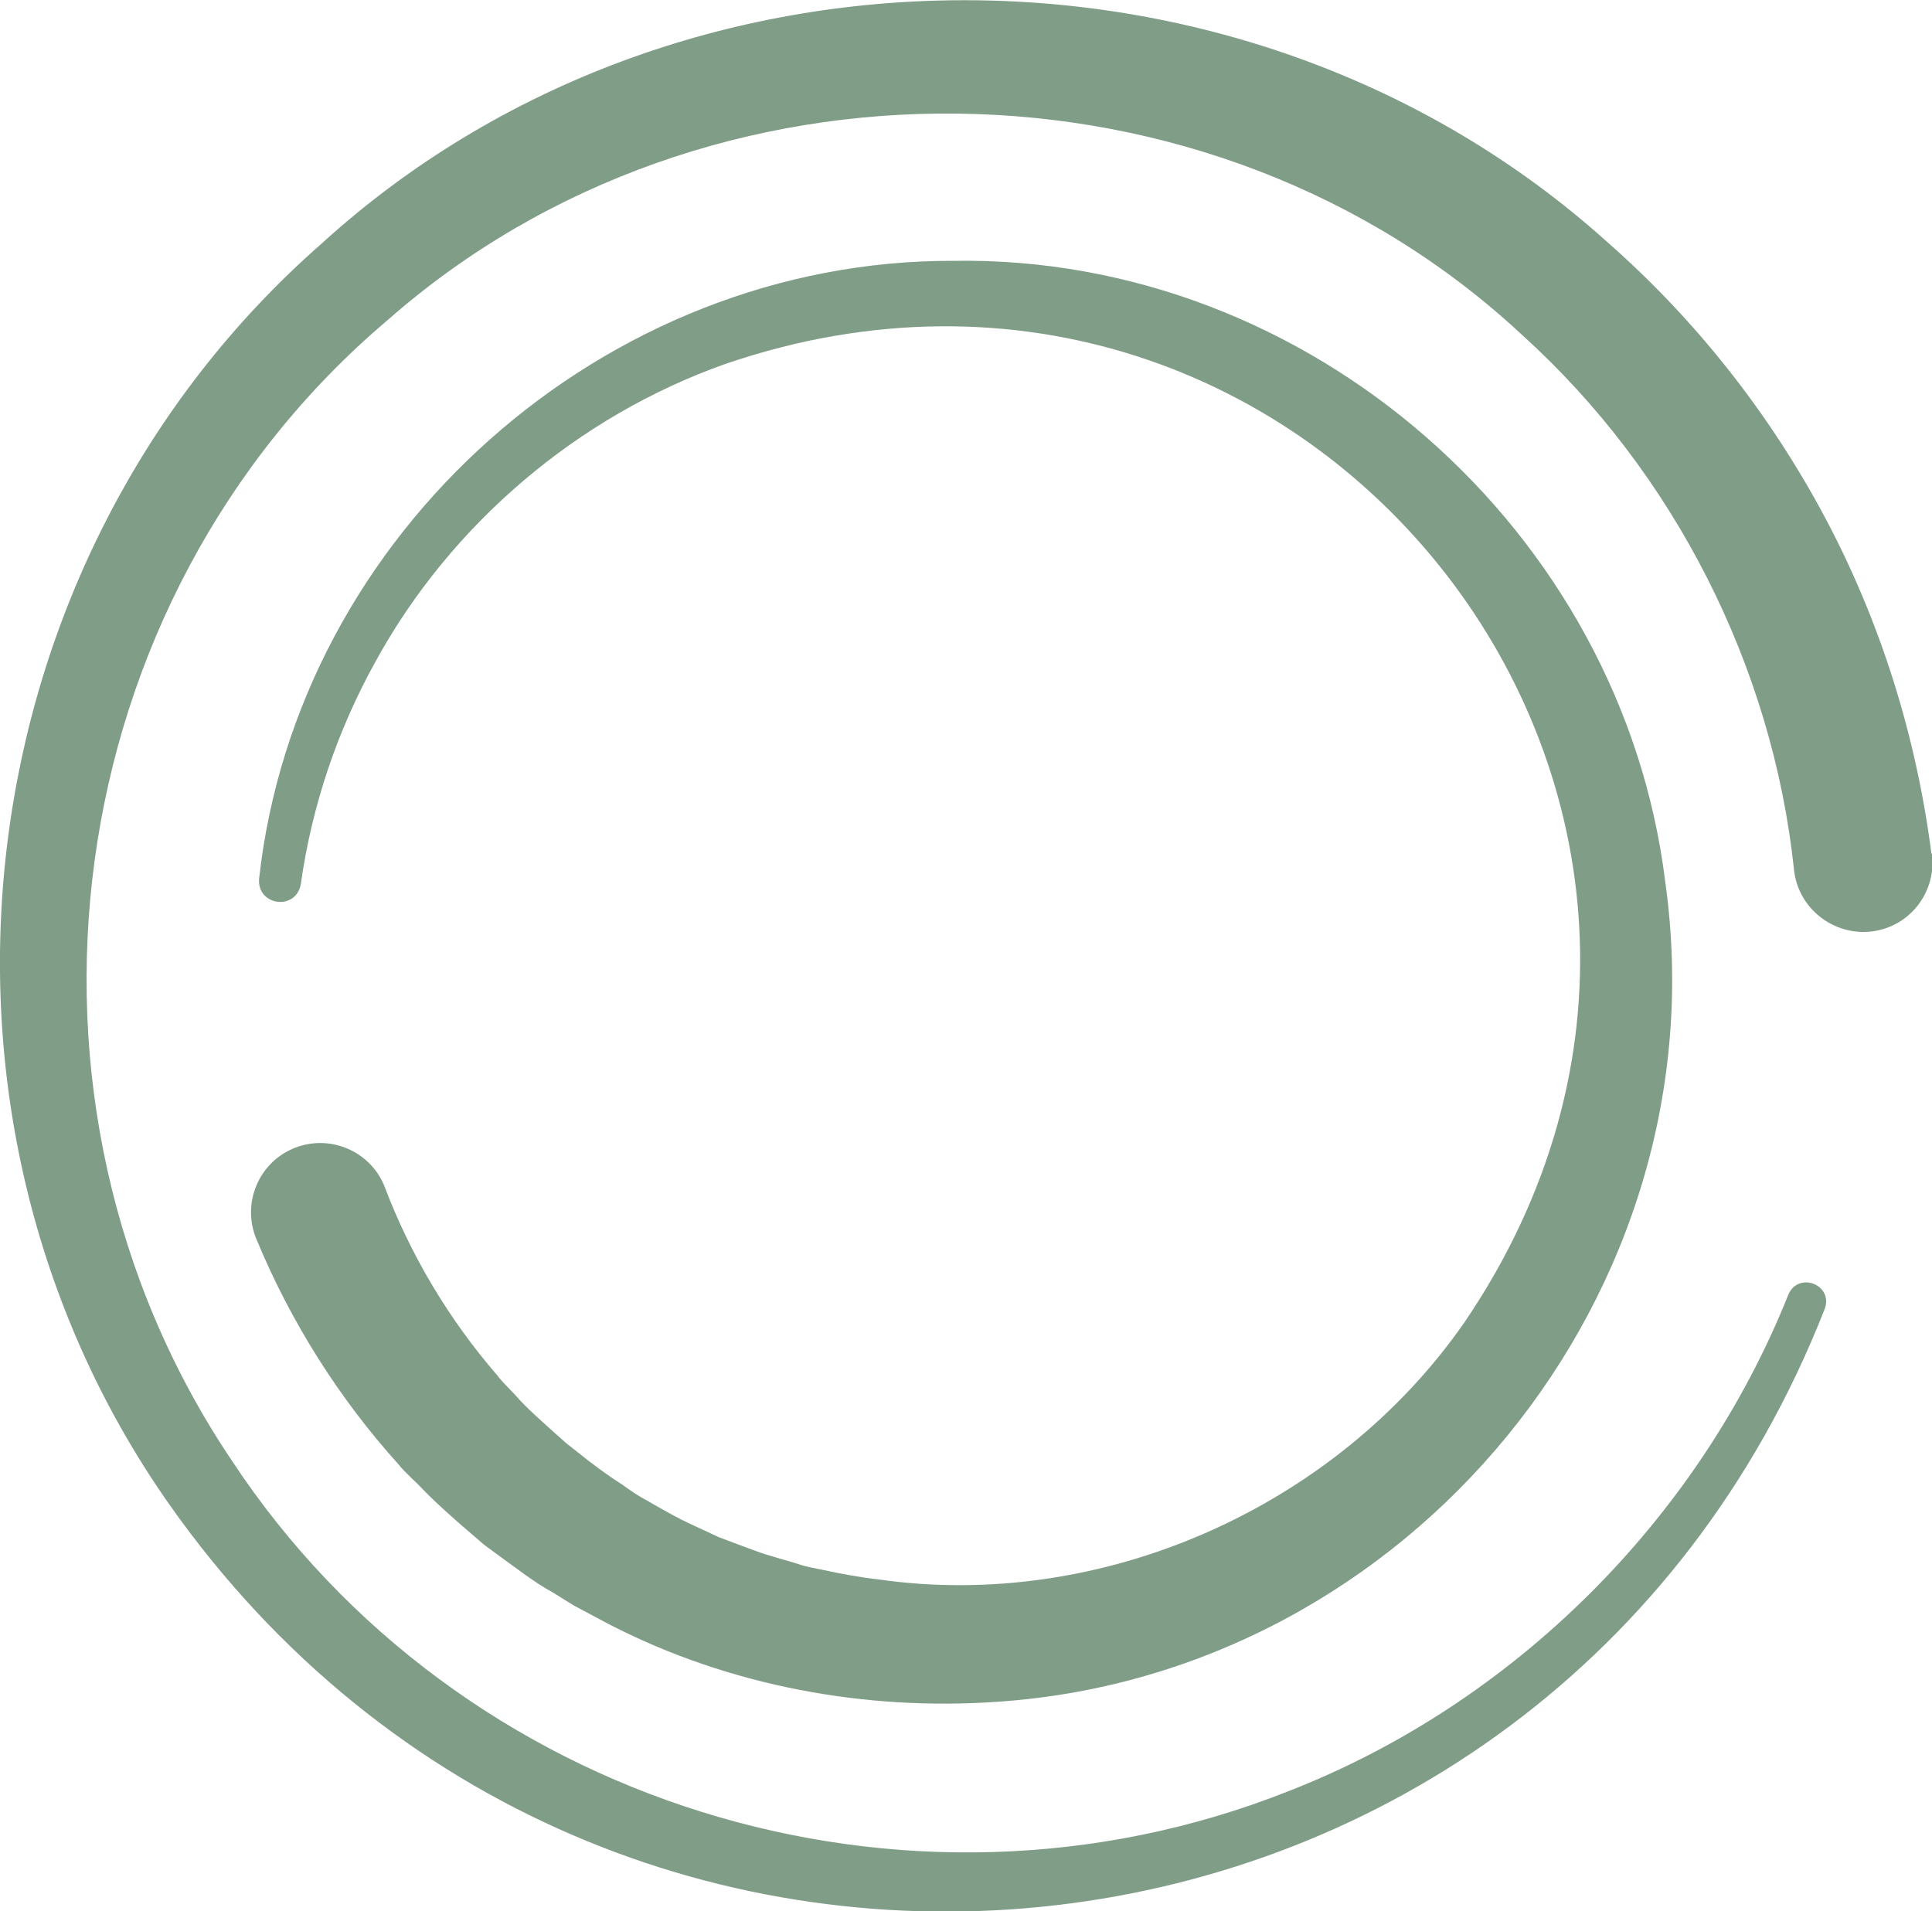 <?xml version="1.0" encoding="UTF-8"?>
<svg xmlns="http://www.w3.org/2000/svg" id="Layer_1" version="1.1" viewBox="0 0 333.3 329.7">
  <defs>
    <style>
      .st0 {
        fill: #809d87;
      }
    </style>
  </defs>
  <g id="b">
    <g>
      <path class="st0" d="M333.2,147.3c-2.6-20.3-8.8-40.1-18.4-58.1-9.6-18-22.4-34.2-37.7-47.6-61.8-55.5-160.3-55.5-221.7.5C-6.6,96.5-18.3,191.8,29.1,259.4c75.3,107.2,237.7,88.8,285.7-33.6,1.5-4.2-4.6-6.5-6.3-2.4-15.5,38.8-47.5,70.6-86.4,85.7-66,26.1-143,2.2-182.1-57.1C-1.8,189.9,9.7,103.6,66.9,55.2c55-48.4,142.1-47.4,195.7,2.6,26.2,23.7,43.2,57.2,46.9,92.3.7,6.6,6.8,11.4,13.4,10.6,6.6-.8,11.2-6.8,10.4-13.4h0Z"></path>
      <path class="st0" d="M151.6,272.5c-2.8-.3-6.7-1-9.4-1.6-1.4-.3-3.3-.6-4.6-1.1-1.6-.5-5.3-1.5-6.9-2.1-2.2-.8-4.6-1.7-6.7-2.5l-4.3-2c-2.5-1.1-6-3.1-8.4-4.5-1.2-.6-2.9-1.8-4-2.6-2.4-1.5-5.5-3.8-7.7-5.6l-1.9-1.5-1.8-1.6c-2.1-1.9-5.1-4.5-6.9-6.6-.9-1-2.4-2.4-3.2-3.5-8.4-9.7-15-20.8-19.5-32.7-2.5-6.1-9.5-9-15.6-6.5s-9,9.5-6.5,15.6c5.9,14.3,14.3,27.6,24.6,39,1,1.3,2.9,2.9,4,4.1,2.3,2.4,5.9,5.6,8.5,7.8l2.2,1.9s2.3,1.7,2.3,1.7c2.8,2,6.5,4.9,9.5,6.5.8.5,2.9,1.8,3.7,2.3.8.4,5.4,2.9,6.4,3.4,20.5,10.5,43.9,14.8,66.7,13.2,71.1-4.8,125.1-70.6,115.2-141.3-7.4-60.8-61.5-108.3-122.8-107.3-60.1-.2-113.2,46.8-119.8,106.6-.4,4.7,6.4,5.6,7.2.9,1.9-13.5,6.3-26.5,12.9-38.4,13-23.7,34.9-42.3,60.3-51.3,101.3-34.7,188,76.5,127.5,165.4-22.2,31.9-62.5,49.8-101,44.3h0Z"></path>
    </g>
  </g>
</svg>
